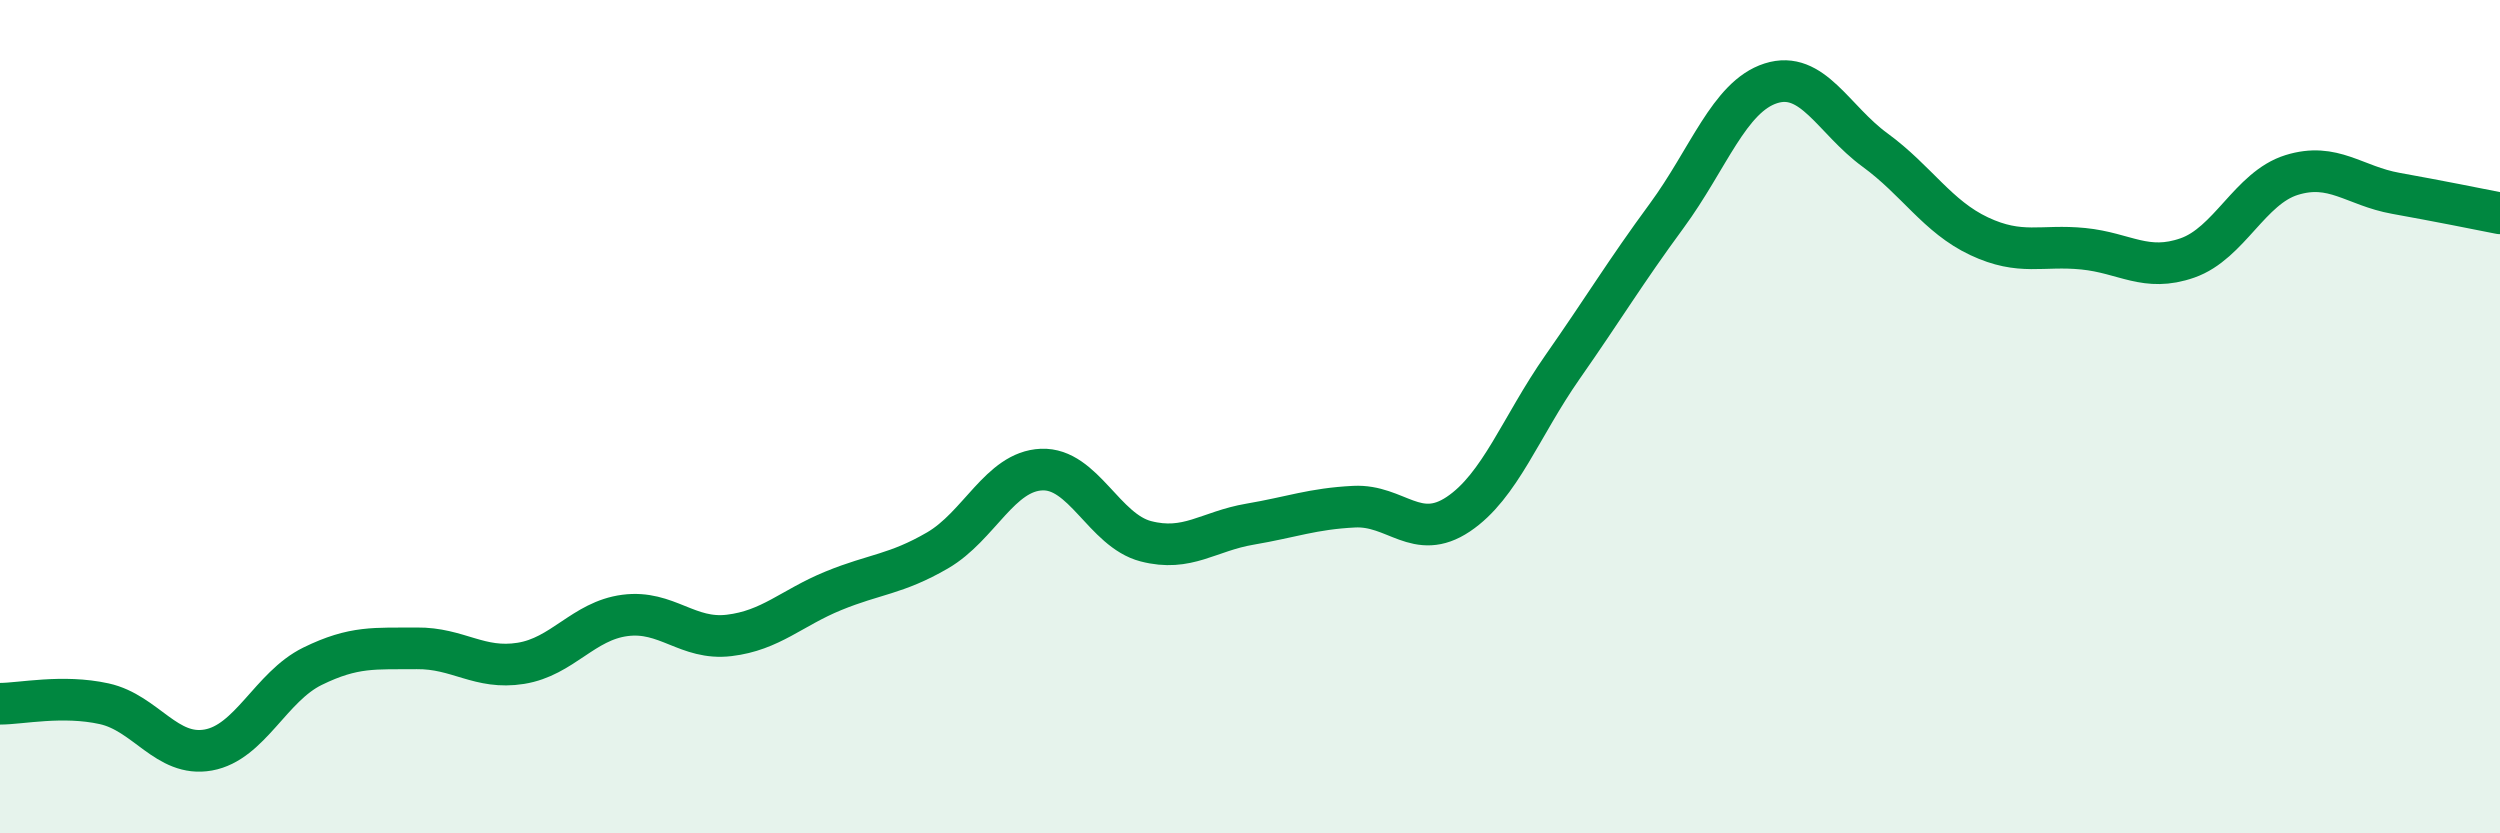 
    <svg width="60" height="20" viewBox="0 0 60 20" xmlns="http://www.w3.org/2000/svg">
      <path
        d="M 0,16.89 C 0.5,16.89 1.5,16.67 2.5,16.89 C 3.5,17.11 4,18.18 5,18 C 6,17.82 6.5,16.48 7.5,15.99 C 8.5,15.5 9,15.57 10,15.56 C 11,15.55 11.5,16.08 12.5,15.92 C 13.5,15.76 14,14.9 15,14.77 C 16,14.64 16.5,15.37 17.5,15.25 C 18.5,15.13 19,14.59 20,14.18 C 21,13.77 21.5,13.79 22.5,13.21 C 23.5,12.63 24,11.31 25,11.27 C 26,11.23 26.5,12.73 27.5,12.99 C 28.5,13.25 29,12.75 30,12.58 C 31,12.41 31.5,12.21 32.5,12.16 C 33.5,12.11 34,13.01 35,12.34 C 36,11.67 36.5,10.24 37.5,8.81 C 38.5,7.38 39,6.54 40,5.18 C 41,3.82 41.5,2.32 42.5,2 C 43.5,1.68 44,2.87 45,3.6 C 46,4.33 46.5,5.2 47.5,5.67 C 48.5,6.14 49,5.87 50,5.97 C 51,6.07 51.5,6.54 52.5,6.19 C 53.5,5.84 54,4.51 55,4.2 C 56,3.89 56.5,4.46 57.5,4.64 C 58.5,4.82 59.5,5.02 60,5.12L60 20L0 20Z"
        fill="#008740"
        opacity="0.1"
        stroke-linecap="round"
        stroke-linejoin="round"
      />
      <path
        d="M 0,16.89 C 0.5,16.89 1.5,16.67 2.5,16.89 C 3.5,17.11 4,18.18 5,18 C 6,17.82 6.5,16.48 7.5,15.99 C 8.5,15.5 9,15.57 10,15.56 C 11,15.55 11.5,16.08 12.5,15.92 C 13.5,15.76 14,14.9 15,14.77 C 16,14.64 16.5,15.37 17.5,15.25 C 18.5,15.13 19,14.59 20,14.18 C 21,13.77 21.5,13.79 22.5,13.21 C 23.5,12.63 24,11.31 25,11.27 C 26,11.23 26.5,12.73 27.5,12.99 C 28.5,13.25 29,12.75 30,12.58 C 31,12.41 31.5,12.21 32.5,12.16 C 33.5,12.11 34,13.01 35,12.34 C 36,11.67 36.5,10.24 37.5,8.81 C 38.5,7.38 39,6.54 40,5.18 C 41,3.82 41.5,2.32 42.5,2 C 43.5,1.68 44,2.87 45,3.6 C 46,4.33 46.5,5.2 47.5,5.67 C 48.5,6.14 49,5.87 50,5.97 C 51,6.07 51.5,6.54 52.5,6.19 C 53.5,5.84 54,4.51 55,4.2 C 56,3.89 56.5,4.46 57.5,4.64 C 58.5,4.82 59.5,5.02 60,5.12"
        stroke="#008740"
        stroke-width="1"
        fill="none"
        stroke-linecap="round"
        stroke-linejoin="round"
      />
    </svg>
  